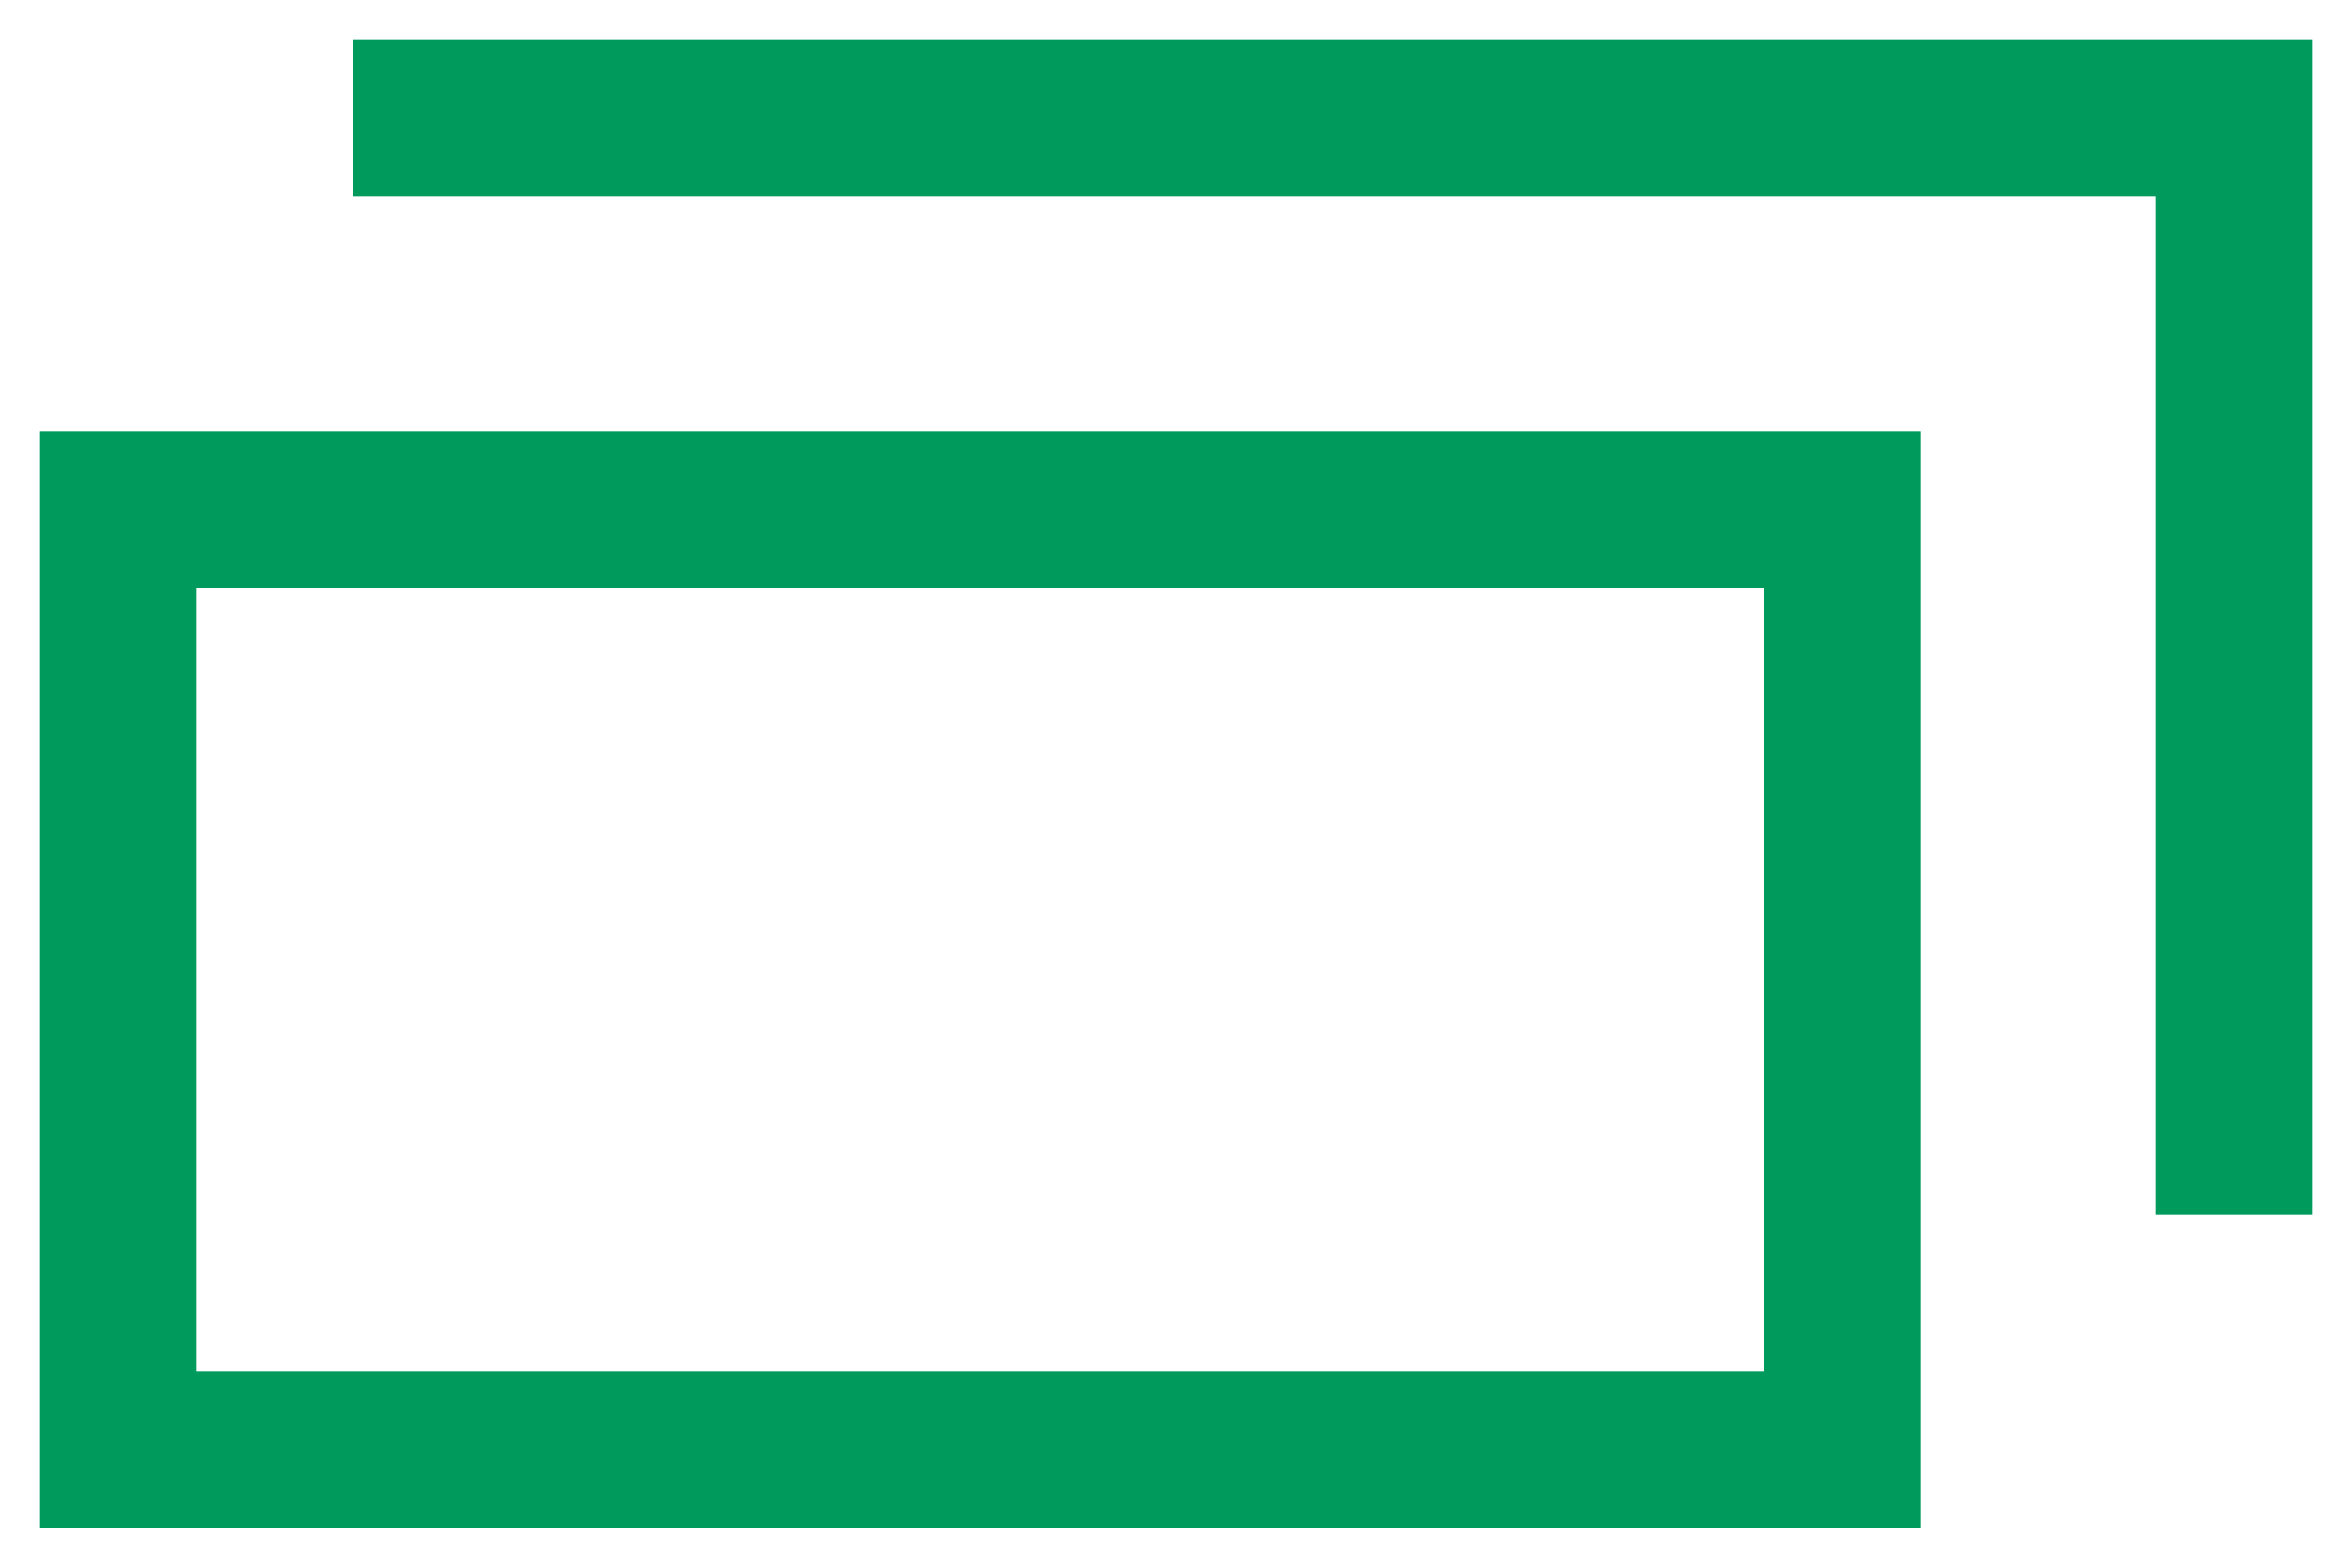 <?xml version="1.0" encoding="UTF-8"?><svg id="_レイヤー_1" xmlns="http://www.w3.org/2000/svg" viewBox="0 0 15 10"><defs><style>.cls-1{fill:#009a5c;}</style></defs><path class="cls-1" d="M11.25,3.75v5H1.25V3.75H11.25m1-1H.25v7H12.25V2.75h0Z"/><polygon class="cls-1" points="14.75 7.75 13.75 7.75 13.75 1.25 2.25 1.25 2.25 .25 14.75 .25 14.75 7.75"/></svg>
